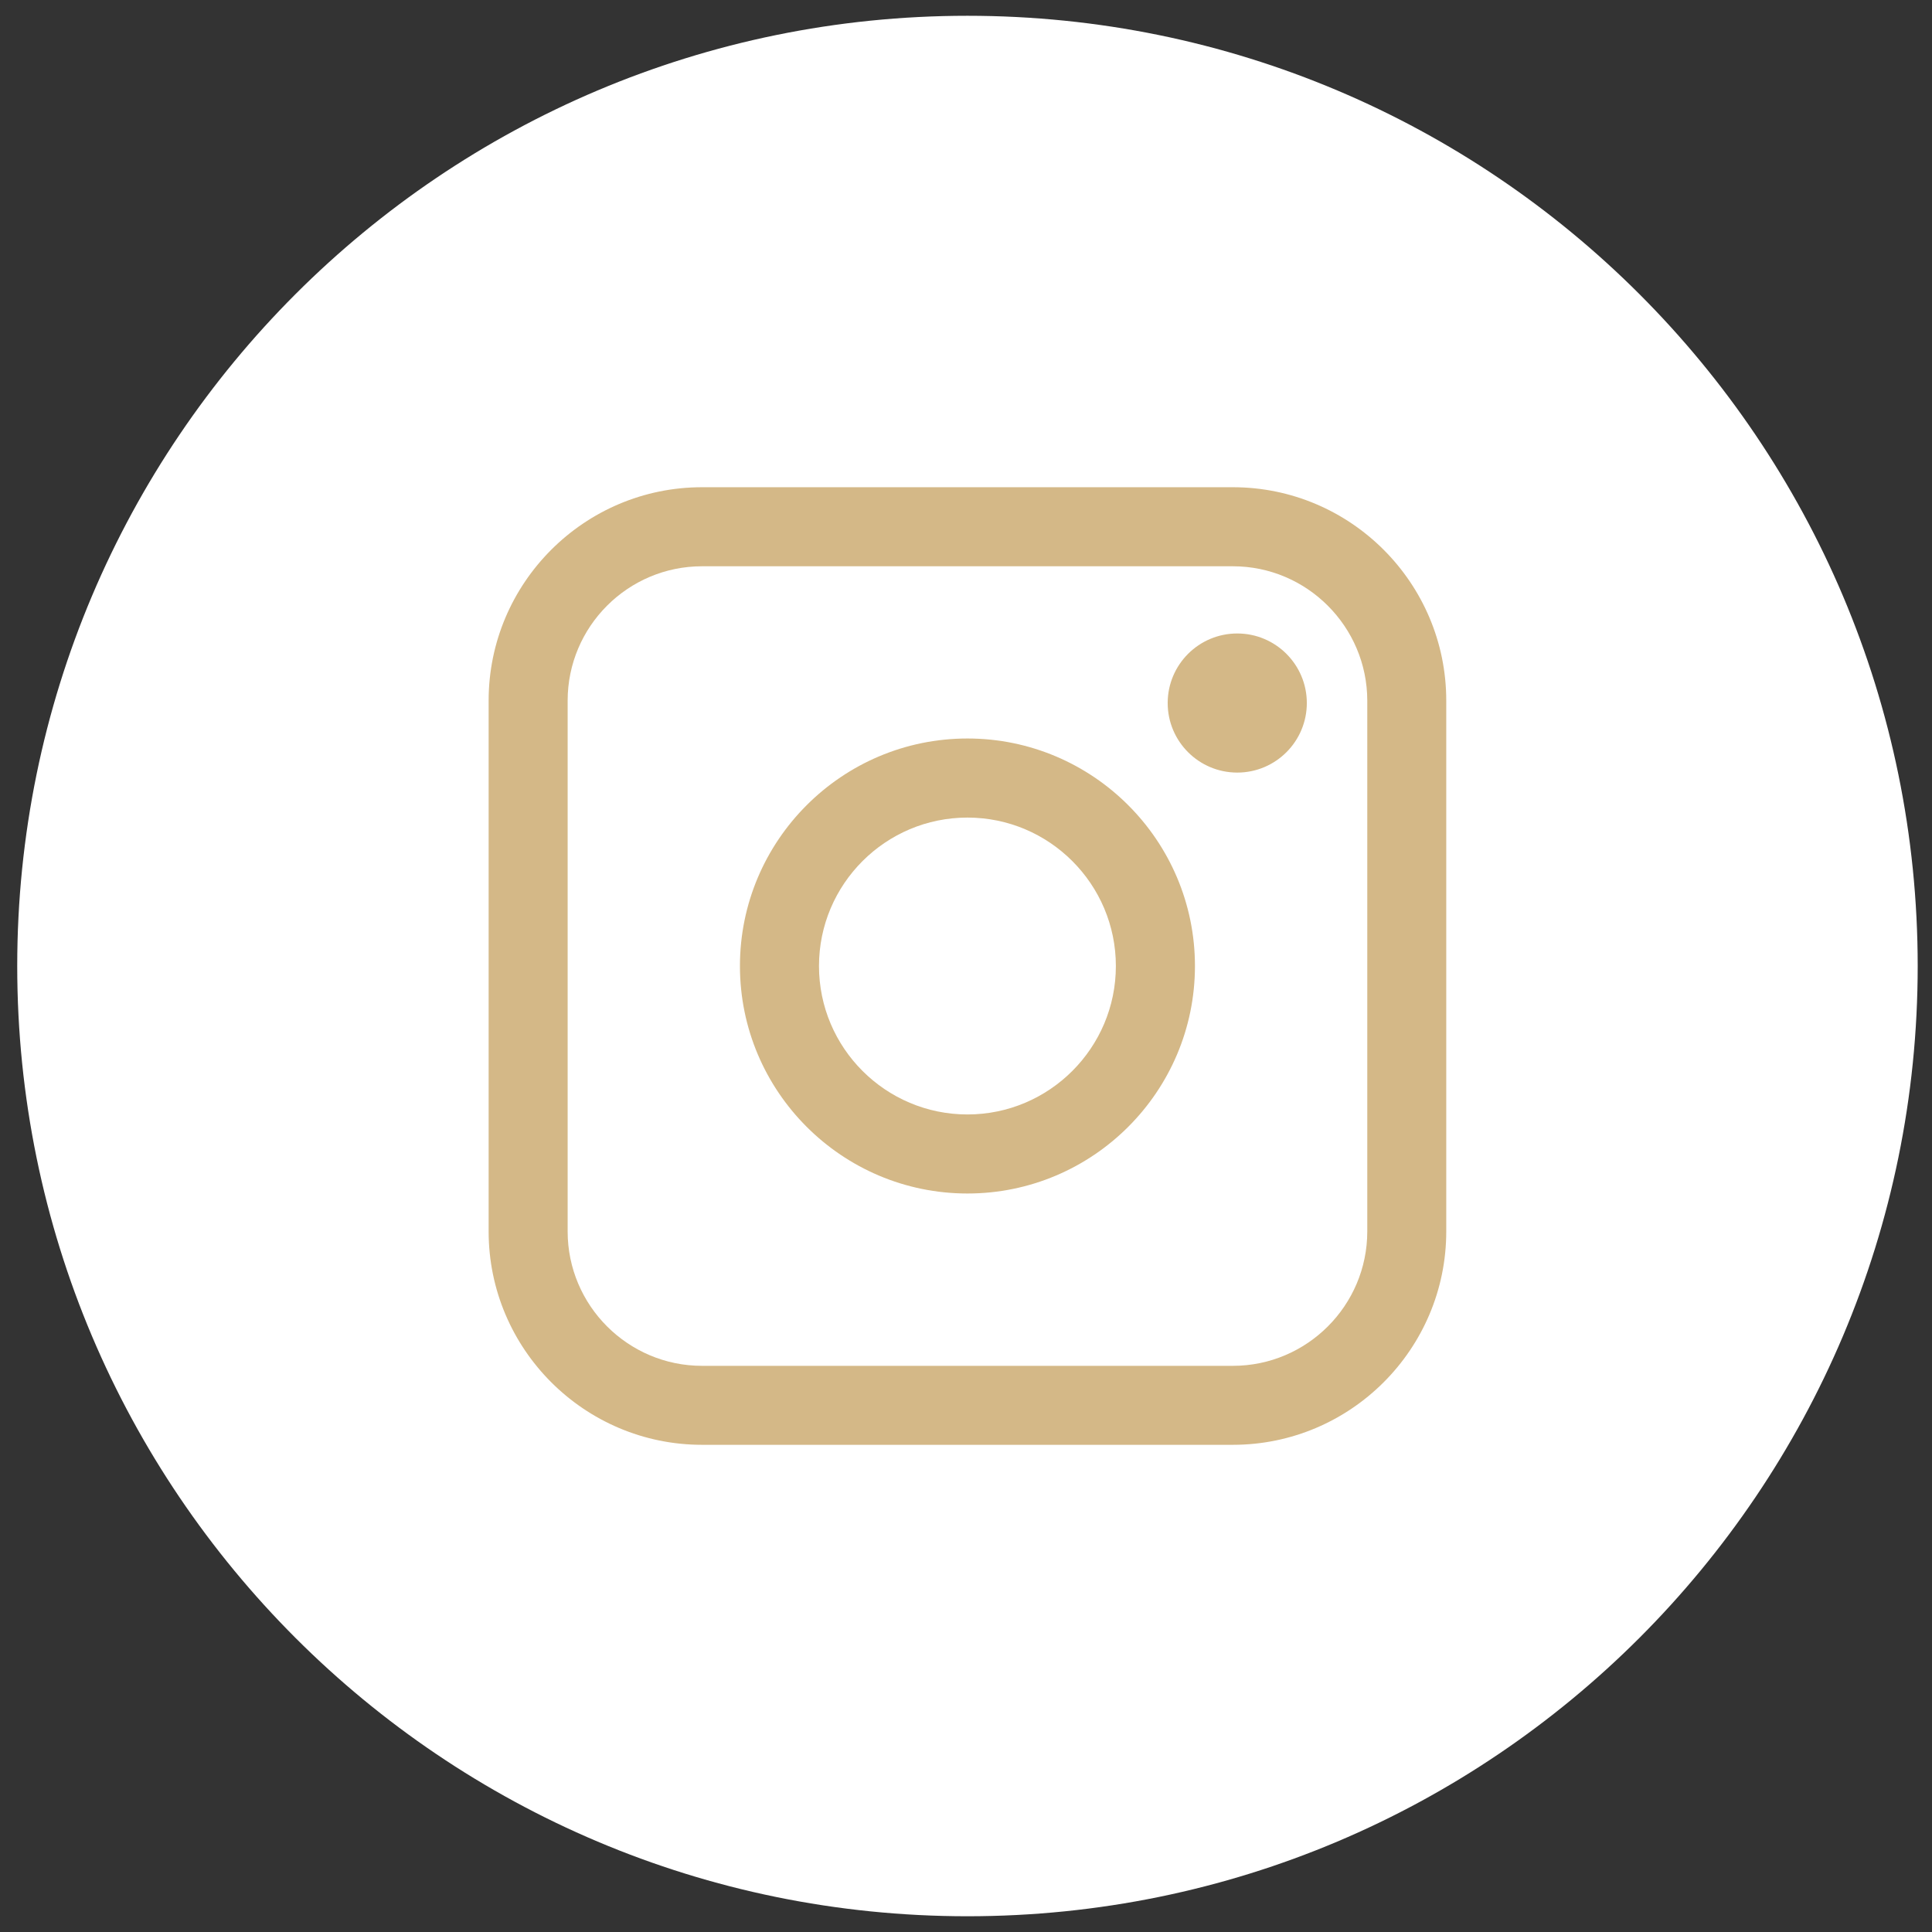 <?xml version="1.0" encoding="utf-8"?>
<!-- Generator: Adobe Illustrator 16.0.0, SVG Export Plug-In . SVG Version: 6.00 Build 0)  -->
<!DOCTYPE svg PUBLIC "-//W3C//DTD SVG 1.1//EN" "http://www.w3.org/Graphics/SVG/1.1/DTD/svg11.dtd">
<svg version="1.1" id="Calque_1" xmlns="http://www.w3.org/2000/svg" xmlns:xlink="http://www.w3.org/1999/xlink" x="0px" y="0px"
	 width="53.5px" height="53.5px" viewBox="0 0 53.5 53.5" enable-background="new 0 0 53.5 53.5" xml:space="preserve">
<rect x="0" y="0" width="53.5" height="53.5" fill="#333333" stroke="none"/>
<circle fill="#D4B887" cx="26.75" cy="26.751" r="20.59"/>
<g>
	<g>
		<path fill="#FFFFFF" d="M26.79,22.64c-2.268,0-4.111,1.844-4.111,4.111c0,2.267,1.844,4.11,4.111,4.11
			c2.267,0,4.11-1.844,4.11-4.11C30.9,24.484,29.057,22.64,26.79,22.64z"/>
		<path fill="#FFFFFF" d="M34.141,15.681H19.44c-2.051,0-3.721,1.669-3.721,3.722V34.1c0,2.051,1.67,3.722,3.721,3.722h14.701
			c2.051,0,3.721-1.671,3.721-3.722V19.401C37.859,17.35,36.189,15.681,34.141,15.681z M26.79,33.05c-3.474,0-6.3-2.825-6.3-6.3
			c0-3.474,2.826-6.3,6.3-6.3c3.474,0,6.3,2.826,6.3,6.3C33.09,30.225,30.264,33.05,26.79,33.05z M34.262,21.394
			c-1.063,0-1.927-0.862-1.927-1.926c0-1.063,0.862-1.926,1.927-1.926c1.063,0,1.926,0.863,1.926,1.926
			C36.188,20.531,35.325,21.394,34.262,21.394z"/>
		<path fill="#FFFFFF" d="M26.79,0.437c-14.533,0-26.313,11.781-26.313,26.314s11.78,26.313,26.313,26.313
			S53.104,41.283,53.104,26.75S41.323,0.437,26.79,0.437z M40.049,34.1c0,3.258-2.65,5.909-5.908,5.909H19.44
			c-3.258,0-5.909-2.651-5.909-5.909V19.401c0-3.258,2.651-5.909,5.909-5.909h14.701c3.258,0,5.908,2.651,5.908,5.909V34.1z"/>
	</g>
</g>
</svg>
